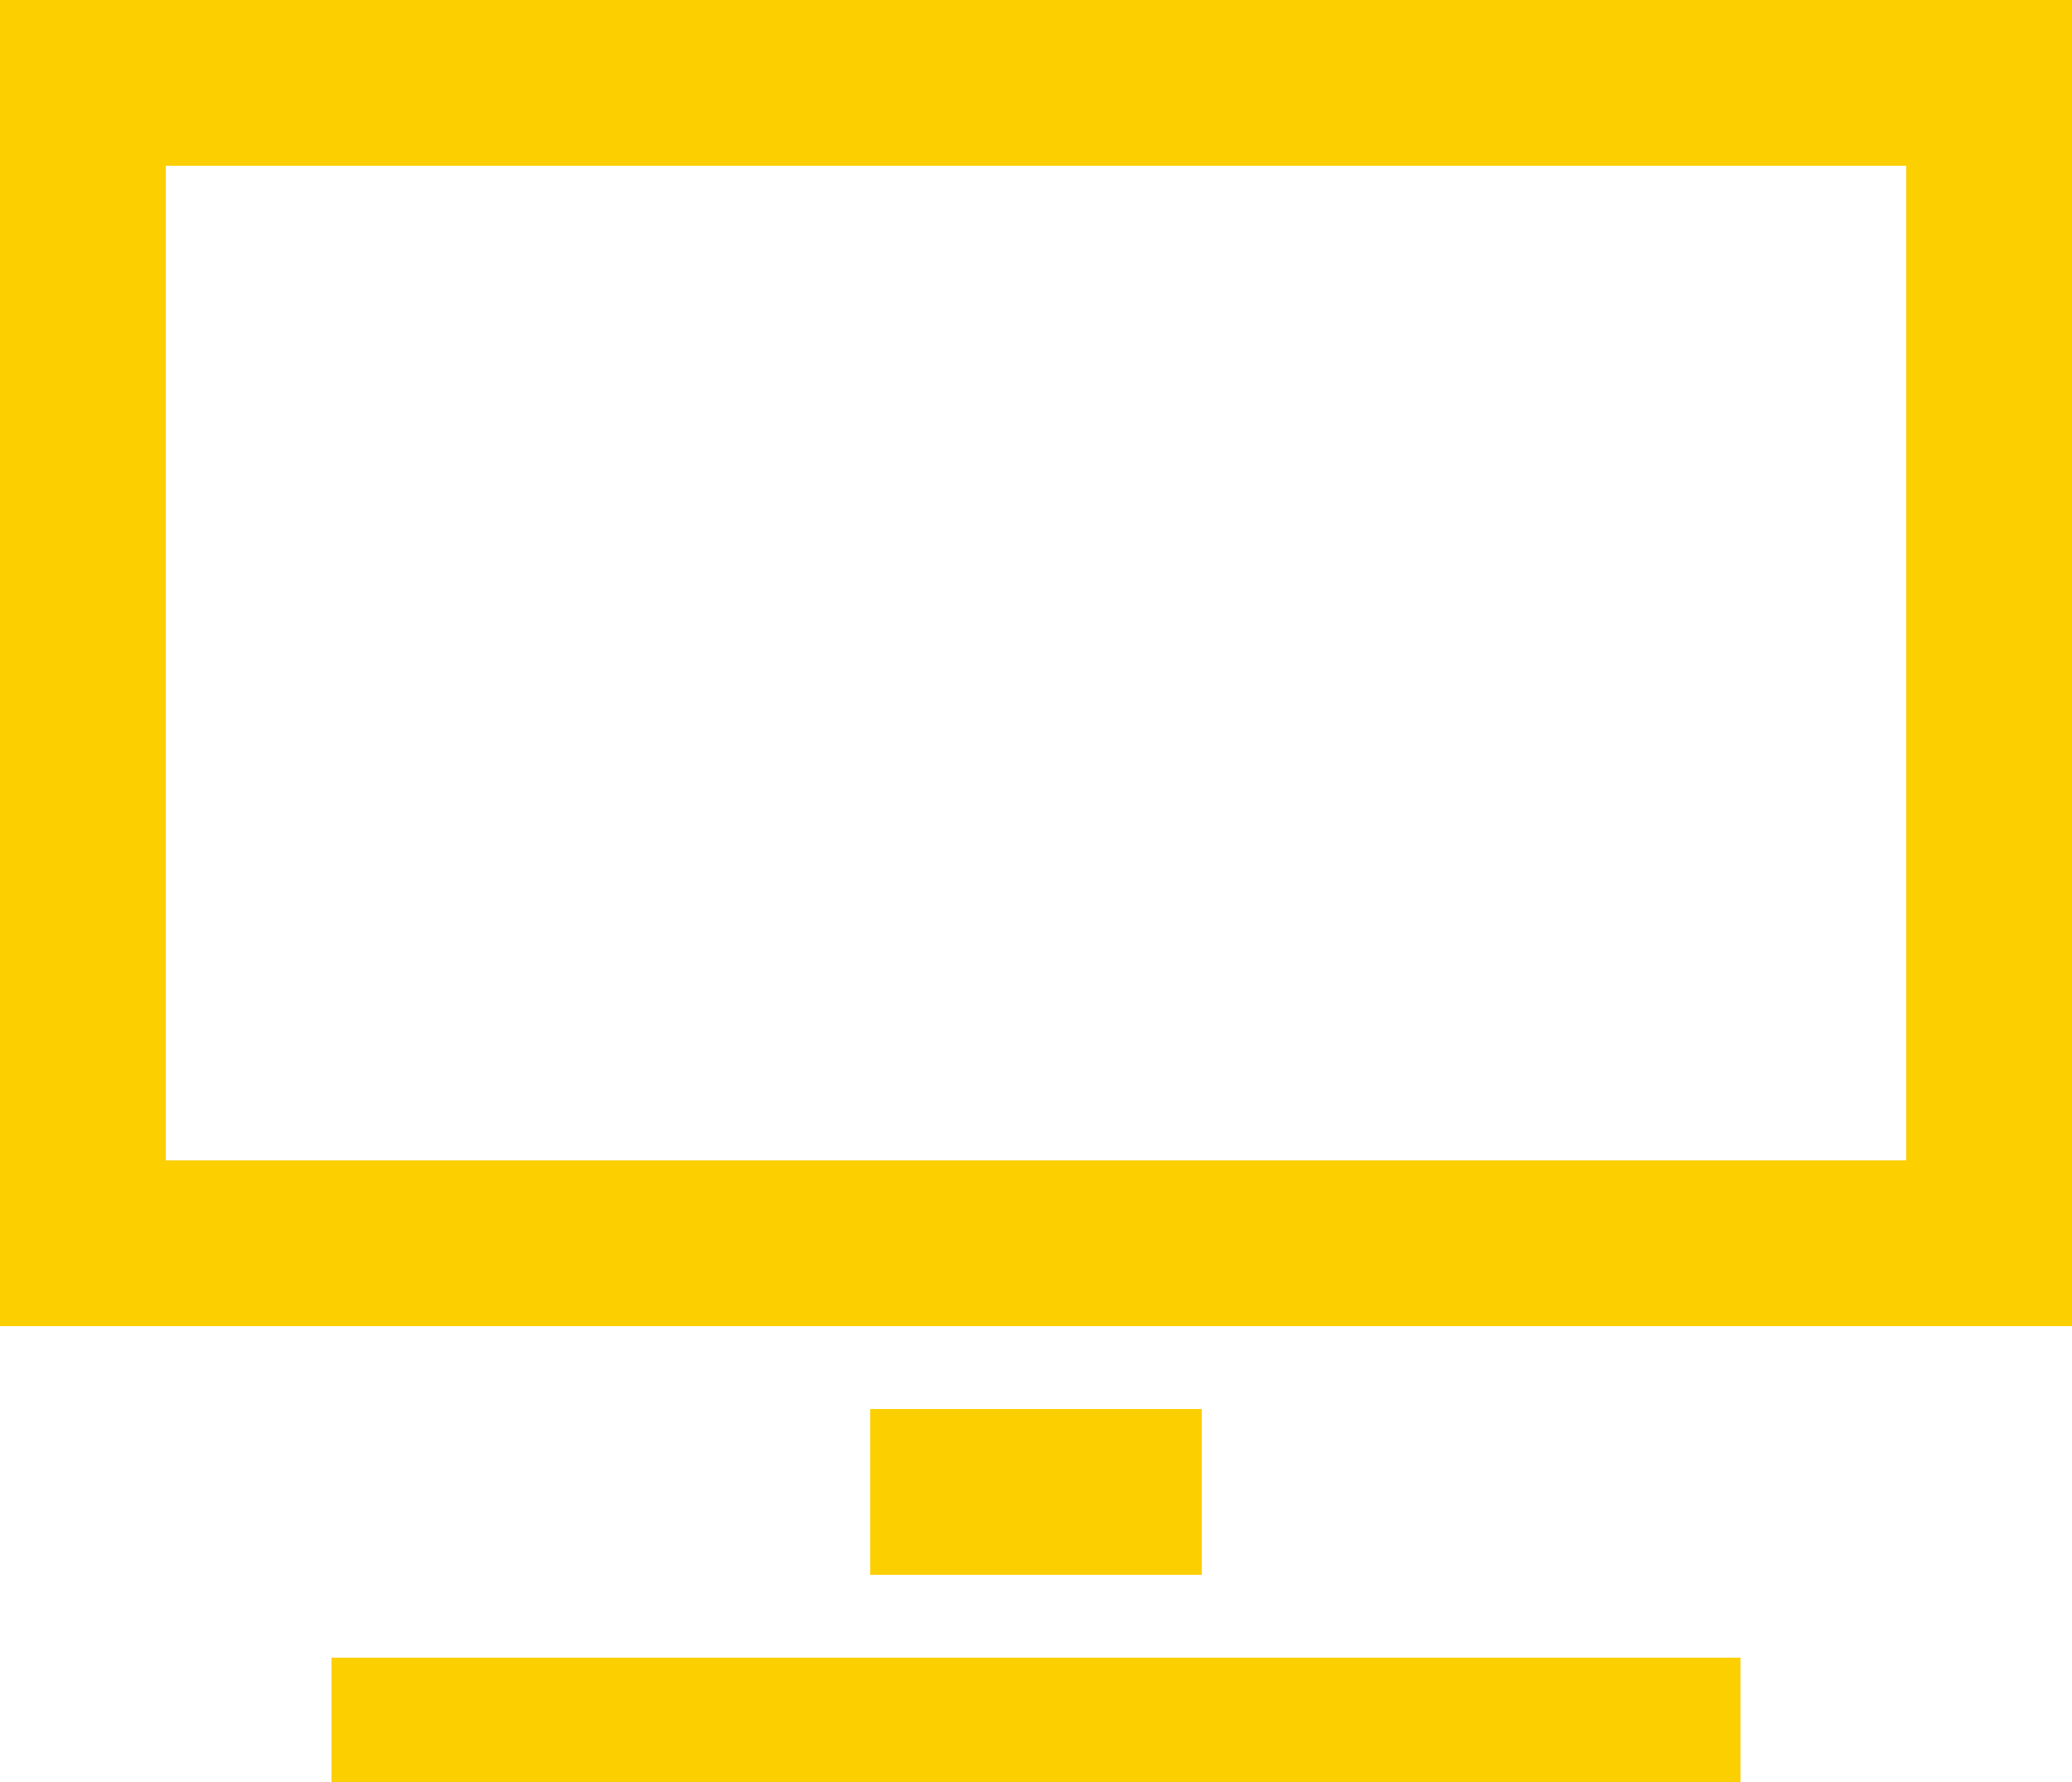 <svg xmlns="http://www.w3.org/2000/svg" viewBox="0 0 25 21.5">
  <defs>
    <style>
      .a {
        fill: #fccf00;
      }
    </style>
  </defs>
  <g>
    <rect class="a" x="10.5" y="17" width="4" height="2"/>
    <rect class="a" x="4" y="20" width="17" height="1.5"/>
    <path class="a" d="M25,16H0V0H25ZM23,2H2V14H23Z"/>
  </g>
</svg>
